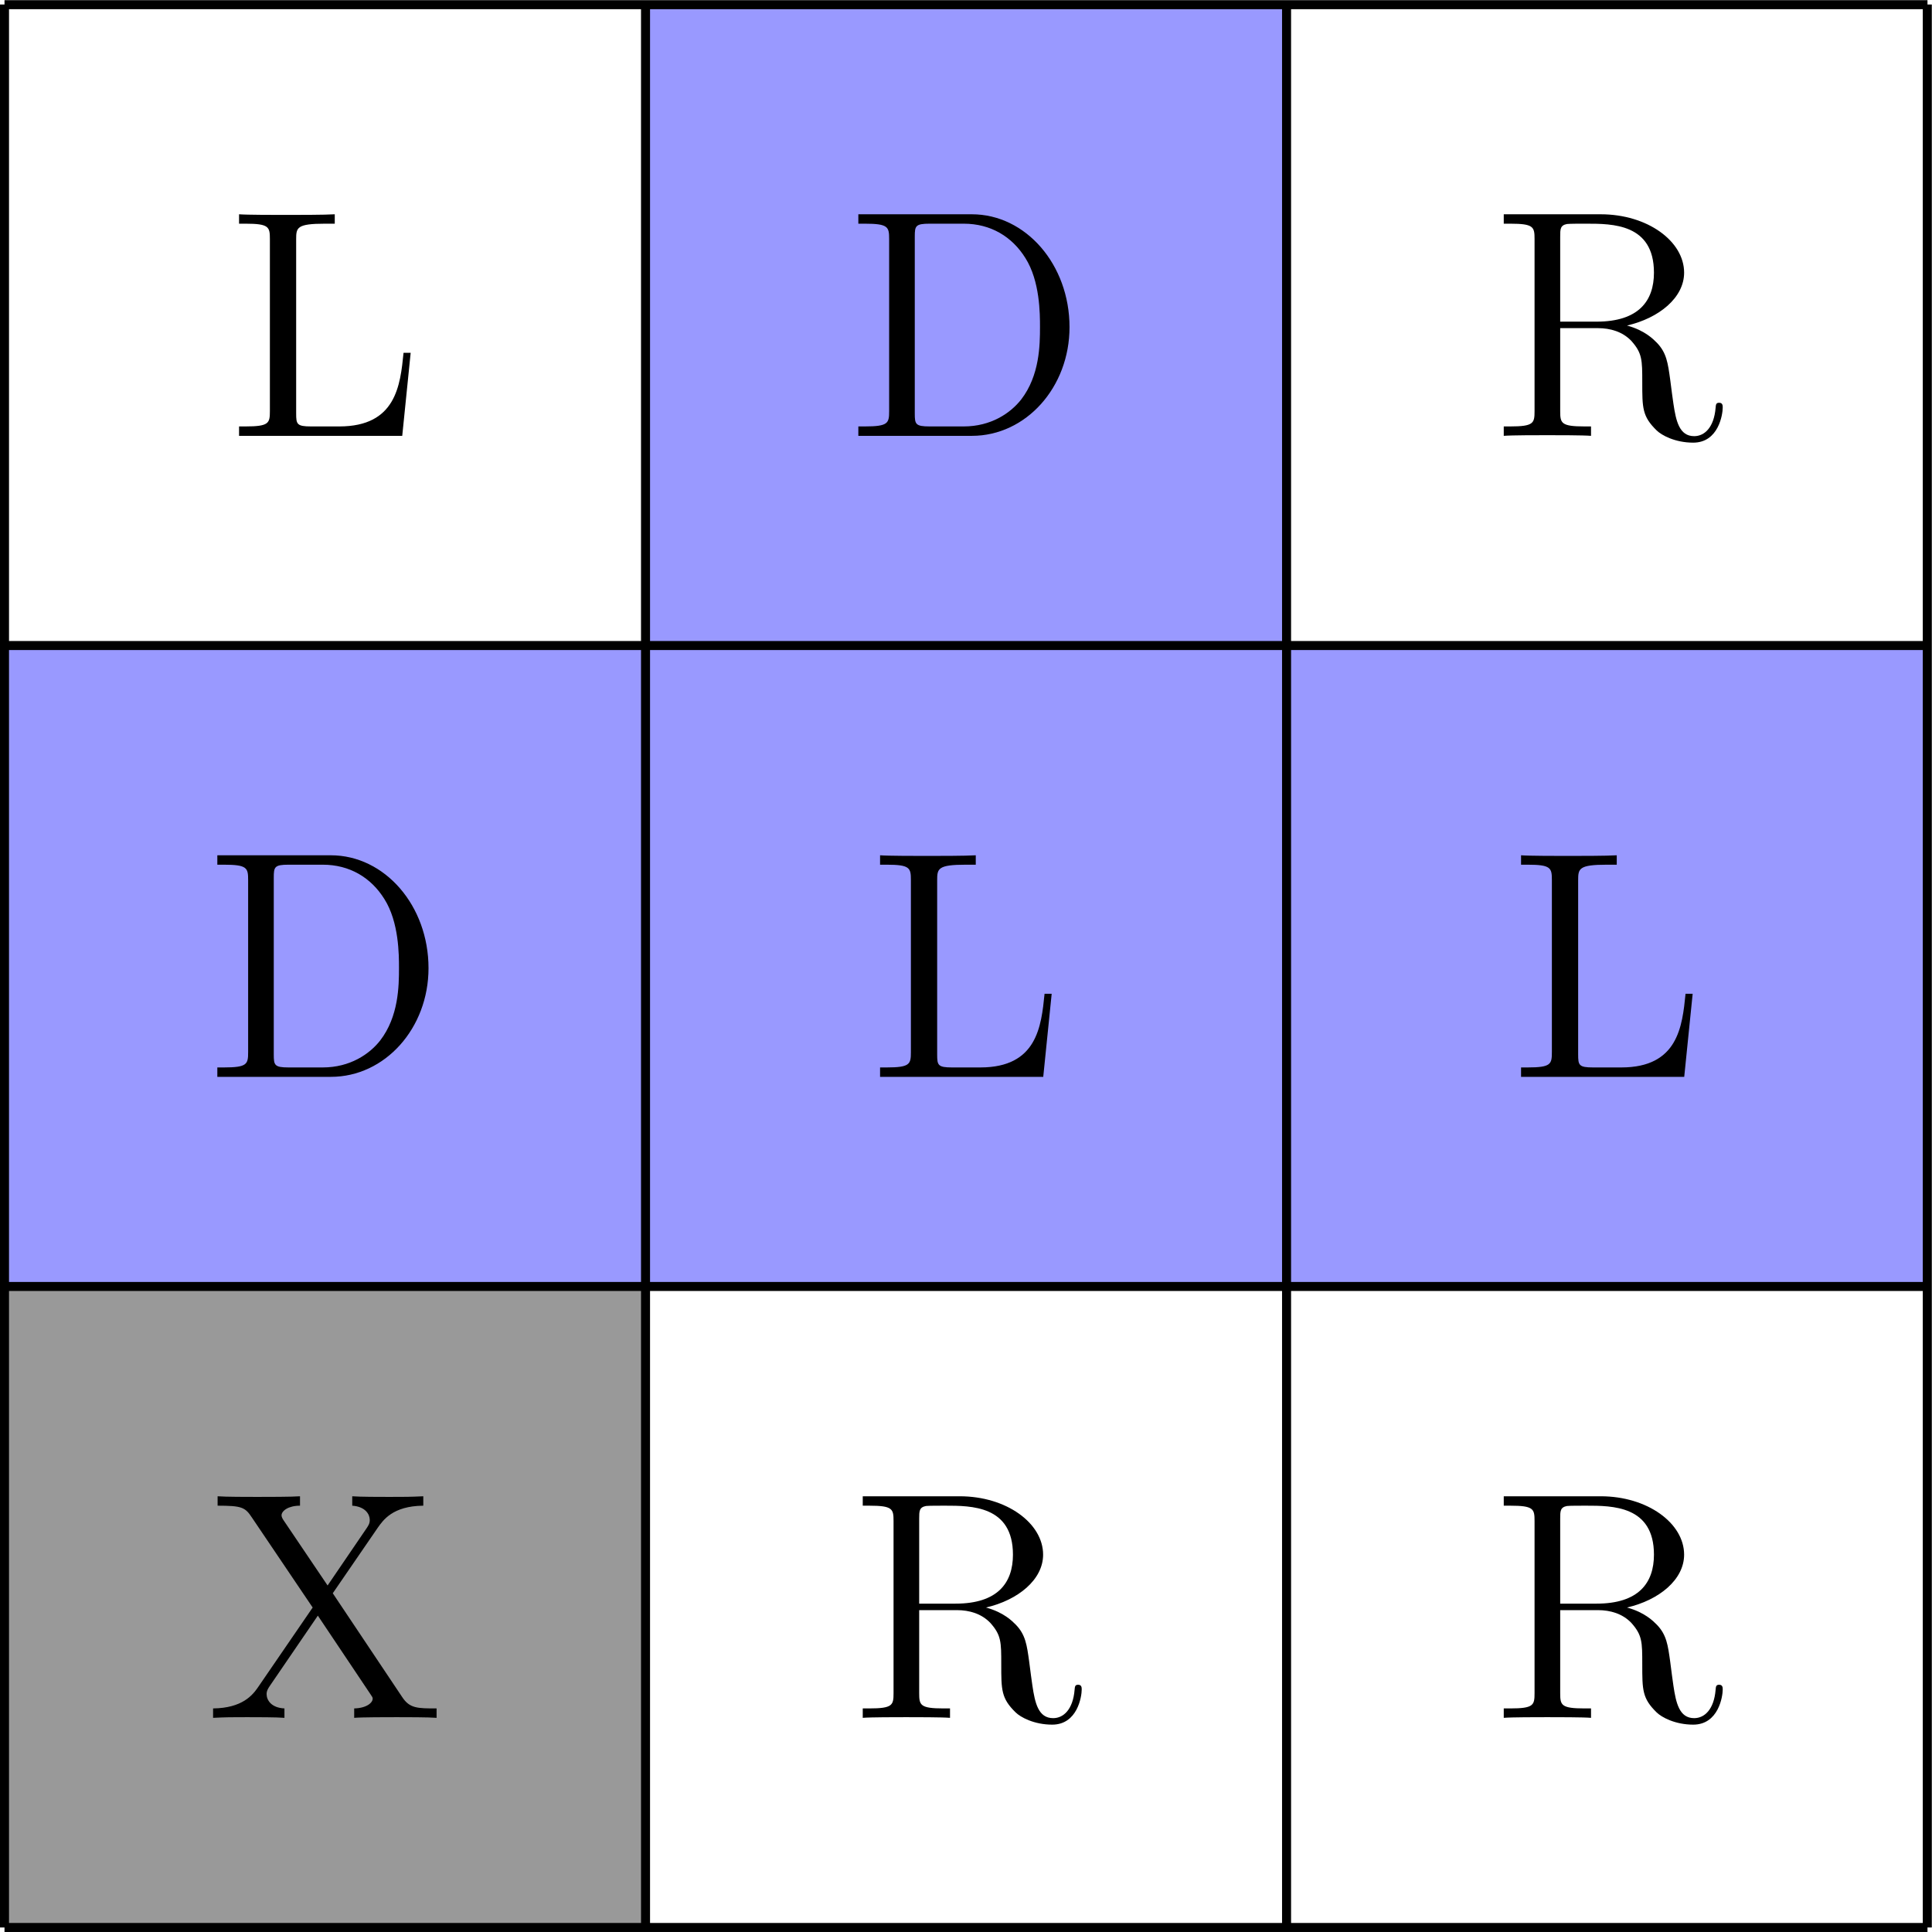 <?xml version='1.0' encoding='UTF-8'?>
<!-- This file was generated by dvisvgm 3.0.3 -->
<svg version='1.1' xmlns='http://www.w3.org/2000/svg' xmlns:xlink='http://www.w3.org/1999/xlink' width='85.438pt' height='85.438pt' viewBox='-72 -72 85.438 85.438'>
<defs>
<path id='g0-68' d='M.603-9.798V-9.382H.889C1.922-9.382 1.965-9.239 1.965-8.708V-1.09C1.965-.56 1.922-.416 .889-.416H.603V0H5.624C8.02 0 9.942-2.152 9.942-4.806C9.942-7.575 8.005-9.798 5.624-9.798H.603ZM3.759-.416C3.127-.416 3.099-.516 3.099-.99V-8.809C3.099-9.282 3.127-9.382 3.759-9.382H5.265C6.456-9.382 7.403-8.809 7.991-7.862C8.636-6.843 8.636-5.394 8.636-4.82C8.636-4.017 8.622-2.668 7.804-1.607C7.331-1.004 6.47-.416 5.265-.416H3.759Z'/>
<path id='g0-76' d='M8.177-3.673H7.862C7.718-2.238 7.532-.416 5.021-.416H3.773C3.142-.416 3.113-.516 3.113-.99V-8.694C3.113-9.21 3.142-9.382 4.39-9.382H4.82V-9.798C4.404-9.77 3.142-9.77 2.64-9.77C2.209-9.77 .933-9.77 .588-9.798V-9.382H.875C1.908-9.382 1.951-9.239 1.951-8.708V-1.09C1.951-.56 1.908-.416 .875-.416H.588V0H7.804L8.177-3.673Z'/>
<path id='g0-82' d='M6.054-4.878C7.474-5.208 8.579-6.111 8.579-7.216C8.579-8.608 6.958-9.798 4.892-9.798H.603V-9.382H.889C1.922-9.382 1.965-9.239 1.965-8.708V-1.09C1.965-.56 1.922-.416 .889-.416H.603V0C.933-.029 2.109-.029 2.525-.029S4.132-.029 4.462 0V-.416H4.175C3.142-.416 3.099-.56 3.099-1.09V-4.763H4.763C5.322-4.763 5.853-4.605 6.241-4.203C6.728-3.658 6.728-3.357 6.728-2.367C6.728-1.234 6.728-.861 7.36-.244C7.575-.029 8.177 .301 8.981 .301C10.1 .301 10.286-.947 10.286-1.248C10.286-1.334 10.286-1.463 10.128-1.463C9.985-1.463 9.985-1.377 9.971-1.234C9.899-.373 9.483 .014 9.024 .014C8.364 .014 8.22-.66 8.106-1.42C8.091-1.521 8.005-2.138 7.962-2.496C7.862-3.214 7.804-3.673 7.374-4.117C7.216-4.275 6.843-4.663 6.054-4.878ZM4.706-5.05H3.099V-8.809C3.099-9.139 3.099-9.311 3.4-9.368C3.529-9.382 3.96-9.382 4.246-9.382C5.409-9.382 7.245-9.382 7.245-7.216C7.245-5.968 6.571-5.05 4.706-5.05Z'/>
<path id='g0-88' d='M5.609-5.509L7.589-8.393C7.833-8.737 8.249-9.368 9.612-9.382V-9.798C8.995-9.77 8.837-9.77 8.106-9.77C7.718-9.77 6.8-9.77 6.47-9.798V-9.382C7.058-9.339 7.245-8.995 7.245-8.751C7.245-8.593 7.187-8.507 7.101-8.378L5.38-5.853L3.443-8.722C3.4-8.78 3.343-8.88 3.343-8.952C3.343-9.153 3.644-9.382 4.16-9.382V-9.798C3.816-9.77 2.683-9.77 2.267-9.77C1.865-9.77 .861-9.77 .516-9.798V-9.382C1.592-9.382 1.736-9.311 2.037-8.852L4.72-4.878L2.31-1.363C2.066-1.004 1.607-.43 .316-.416V0C.933-.029 1.09-.029 1.822-.029C2.209-.029 3.142-.029 3.472 0V-.416C2.869-.445 2.683-.803 2.683-1.047C2.683-1.205 2.754-1.306 2.841-1.435L4.949-4.519L7.274-1.047C7.36-.918 7.374-.904 7.374-.846C7.374-.674 7.116-.43 6.556-.416V0C6.901-.029 8.02-.029 8.436-.029C8.837-.029 9.856-.029 10.2 0V-.416C9.354-.416 9.009-.416 8.679-.918L5.609-5.509Z'/>
</defs>
<g id='page1'>
<path d='M13.238-43.453V-15.109H-71.801V-43.453Z' fill='#99f'/>
<path d='M-15.105-71.801V-43.453H-43.453V-71.801Z' fill='#99f'/>
<path d='M-43.453-15.109V13.238H-71.801V-15.109Z' fill='#999'/>
<path d='M-71.801 13.238H13.238M-71.801-15.109H13.238M-71.801-43.453H13.238M-71.801-71.793H13.238M-71.801 13.238V-71.801M-43.453 13.238V-71.801M-15.105 13.238V-71.801M13.23 13.238V-71.801' stroke='#000' fill='none' stroke-width='.399' stroke-miterlimit='10'/>
<g transform='matrix(1 0 0 1 9.785 -65.965)'>
<use x='-71.801' y='13.239' xlink:href='#g0-76'/>
</g>
<g transform='matrix(1 0 0 1 37.156 -65.965)'>
<use x='-71.801' y='13.239' xlink:href='#g0-68'/>
</g>
<g transform='matrix(1 0 0 1 65.698 -65.965)'>
<use x='-71.801' y='13.239' xlink:href='#g0-82'/>
</g>
<g transform='matrix(1 0 0 1 8.809 -37.618)'>
<use x='-71.801' y='13.239' xlink:href='#g0-68'/>
</g>
<g transform='matrix(1 0 0 1 38.132 -37.618)'>
<use x='-71.801' y='13.239' xlink:href='#g0-76'/>
</g>
<g transform='matrix(1 0 0 1 66.478 -37.618)'>
<use x='-71.801' y='13.239' xlink:href='#g0-76'/>
</g>
<g transform='matrix(1 0 0 1 8.908 -9.272)'>
<use x='-71.801' y='13.239' xlink:href='#g0-88'/>
</g>
<g transform='matrix(1 0 0 1 37.351 -9.272)'>
<use x='-71.801' y='13.239' xlink:href='#g0-82'/>
</g>
<g transform='matrix(1 0 0 1 65.698 -9.272)'>
<use x='-71.801' y='13.239' xlink:href='#g0-82'/>
</g>
</g>
</svg>